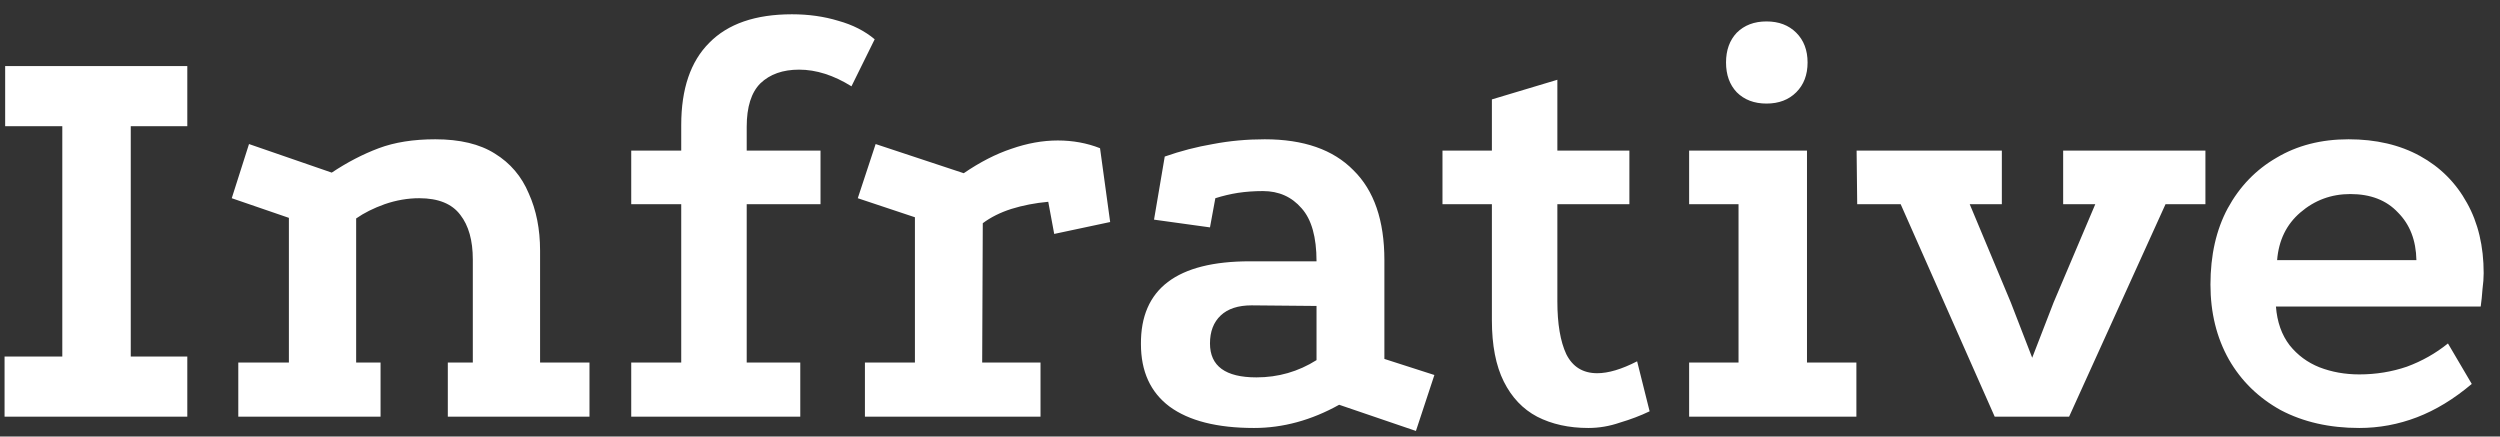 <svg width="126" height="22" viewBox="0 0 126 22" fill="none" xmlns="http://www.w3.org/2000/svg">
<rect x="0" y="0" width="126" height="22" fill="#333333" stroke="none"/>
<path d="M0.26 3.33H9.44V6.36H6.59V17.97H9.44V21H0.23V17.97H3.14V6.36H0.26V3.33ZM12.01 21V18.27H14.56V10.98L11.68 9.99L12.55 7.26L16.72 8.7C17.5 8.18 18.29 7.77 19.09 7.47C19.89 7.17 20.84 7.02 21.94 7.02C23.18 7.02 24.18 7.26 24.94 7.74C25.72 8.22 26.29 8.89 26.65 9.75C27.03 10.59 27.22 11.55 27.22 12.63V18.27H29.71V21H22.57V18.27H23.83V13.08C23.83 12.12 23.62 11.37 23.2 10.83C22.78 10.27 22.09 9.99 21.13 9.99C20.55 9.99 19.97 10.09 19.39 10.29C18.83 10.49 18.35 10.73 17.95 11.01V18.27H19.18V21H12.01ZM34.334 6.3C34.334 4.48 34.804 3.1 35.744 2.16C36.684 1.2 38.074 0.72 39.914 0.72C40.754 0.72 41.534 0.83 42.254 1.05C42.974 1.25 43.584 1.56 44.084 1.98L42.914 4.35C42.014 3.79 41.134 3.51 40.274 3.51C39.454 3.51 38.804 3.74 38.324 4.2C37.864 4.66 37.634 5.39 37.634 6.39V7.59H41.354V10.29H37.634V18.27H40.334V21H31.814V18.27H34.334V10.29H31.814V7.59H34.334V6.3ZM48.572 8.73C49.392 8.17 50.192 7.76 50.972 7.5C51.772 7.22 52.552 7.08 53.312 7.08C54.072 7.08 54.782 7.21 55.442 7.47L55.952 11.19L53.132 11.79L52.832 10.17C52.172 10.23 51.552 10.35 50.972 10.53C50.412 10.71 49.932 10.95 49.532 11.25L49.502 18.27H52.442V21H43.592V18.27H46.112V10.95L43.232 9.99L44.132 7.26L48.572 8.73ZM67.493 20.4C66.093 21.18 64.663 21.57 63.203 21.57C61.343 21.57 59.923 21.21 58.943 20.49C57.983 19.77 57.503 18.72 57.503 17.34C57.483 14.56 59.313 13.17 62.993 13.17H66.353C66.353 11.95 66.103 11.06 65.603 10.5C65.103 9.92 64.453 9.63 63.653 9.63C63.213 9.63 62.793 9.66 62.393 9.72C62.013 9.78 61.633 9.87 61.253 9.99L60.983 11.46L58.163 11.07L58.703 7.89C59.503 7.61 60.313 7.4 61.133 7.26C61.973 7.1 62.843 7.02 63.743 7.02C65.703 7.02 67.193 7.54 68.213 8.58C69.253 9.6 69.773 11.11 69.773 13.11V18.09L72.293 18.9L71.363 21.72L67.493 20.4ZM63.083 15.39C62.403 15.39 61.883 15.56 61.523 15.9C61.163 16.24 60.983 16.71 60.983 17.31C60.983 18.45 61.763 19.02 63.323 19.02C64.423 19.02 65.433 18.73 66.353 18.15V15.42L63.083 15.39ZM80.051 21.57C79.071 21.57 78.211 21.38 77.471 21C76.751 20.62 76.191 20.03 75.791 19.23C75.391 18.43 75.191 17.4 75.191 16.14V10.29H72.701V7.59H75.191V5.01L78.491 4.02V7.59H82.121V10.29H78.491V15.18C78.491 16.32 78.641 17.21 78.941 17.85C79.261 18.49 79.781 18.81 80.501 18.81C81.061 18.81 81.731 18.61 82.511 18.21L83.141 20.73C82.681 20.95 82.181 21.14 81.641 21.3C81.121 21.48 80.591 21.57 80.051 21.57ZM85.132 7.59H91.072V18.27H93.562V21H85.132V18.27H87.622V10.29H85.132V7.59ZM89.032 1.08C89.652 1.08 90.152 1.27 90.532 1.65C90.912 2.03 91.102 2.53 91.102 3.15C91.102 3.77 90.912 4.27 90.532 4.65C90.152 5.03 89.652 5.22 89.032 5.22C88.412 5.22 87.912 5.03 87.532 4.65C87.172 4.27 86.992 3.77 86.992 3.15C86.992 2.53 87.172 2.03 87.532 1.65C87.912 1.27 88.412 1.08 89.032 1.08ZM93.573 7.59H100.893V10.29H99.273L101.343 15.24L102.423 18.03L103.503 15.24L105.603 10.29H103.983V7.59H111.153V10.29H109.143L104.283 21H100.533L95.793 10.29H93.603L93.573 7.59ZM124.577 19.35C123.677 20.11 122.757 20.67 121.817 21.03C120.877 21.39 119.907 21.57 118.907 21.57C117.407 21.57 116.087 21.27 114.947 20.67C113.827 20.05 112.957 19.2 112.337 18.12C111.717 17.02 111.407 15.76 111.407 14.34C111.407 12.86 111.697 11.58 112.277 10.5C112.877 9.4 113.697 8.55 114.737 7.95C115.777 7.33 116.987 7.02 118.367 7.02C119.747 7.02 120.947 7.3 121.967 7.86C122.987 8.42 123.777 9.21 124.337 10.23C124.897 11.23 125.177 12.41 125.177 13.77C125.177 14.01 125.157 14.28 125.117 14.58C125.097 14.88 125.067 15.17 125.027 15.45H114.707C114.767 16.23 114.997 16.88 115.397 17.4C115.797 17.9 116.297 18.27 116.897 18.51C117.517 18.75 118.187 18.87 118.907 18.87C119.747 18.87 120.547 18.74 121.307 18.48C122.067 18.2 122.757 17.81 123.377 17.31L124.577 19.35ZM121.787 13.11C121.767 12.11 121.457 11.31 120.857 10.71C120.277 10.09 119.477 9.78 118.457 9.78C117.497 9.78 116.657 10.09 115.937 10.71C115.237 11.31 114.847 12.11 114.767 13.11H121.787Z" fill="white"/>
</svg>
